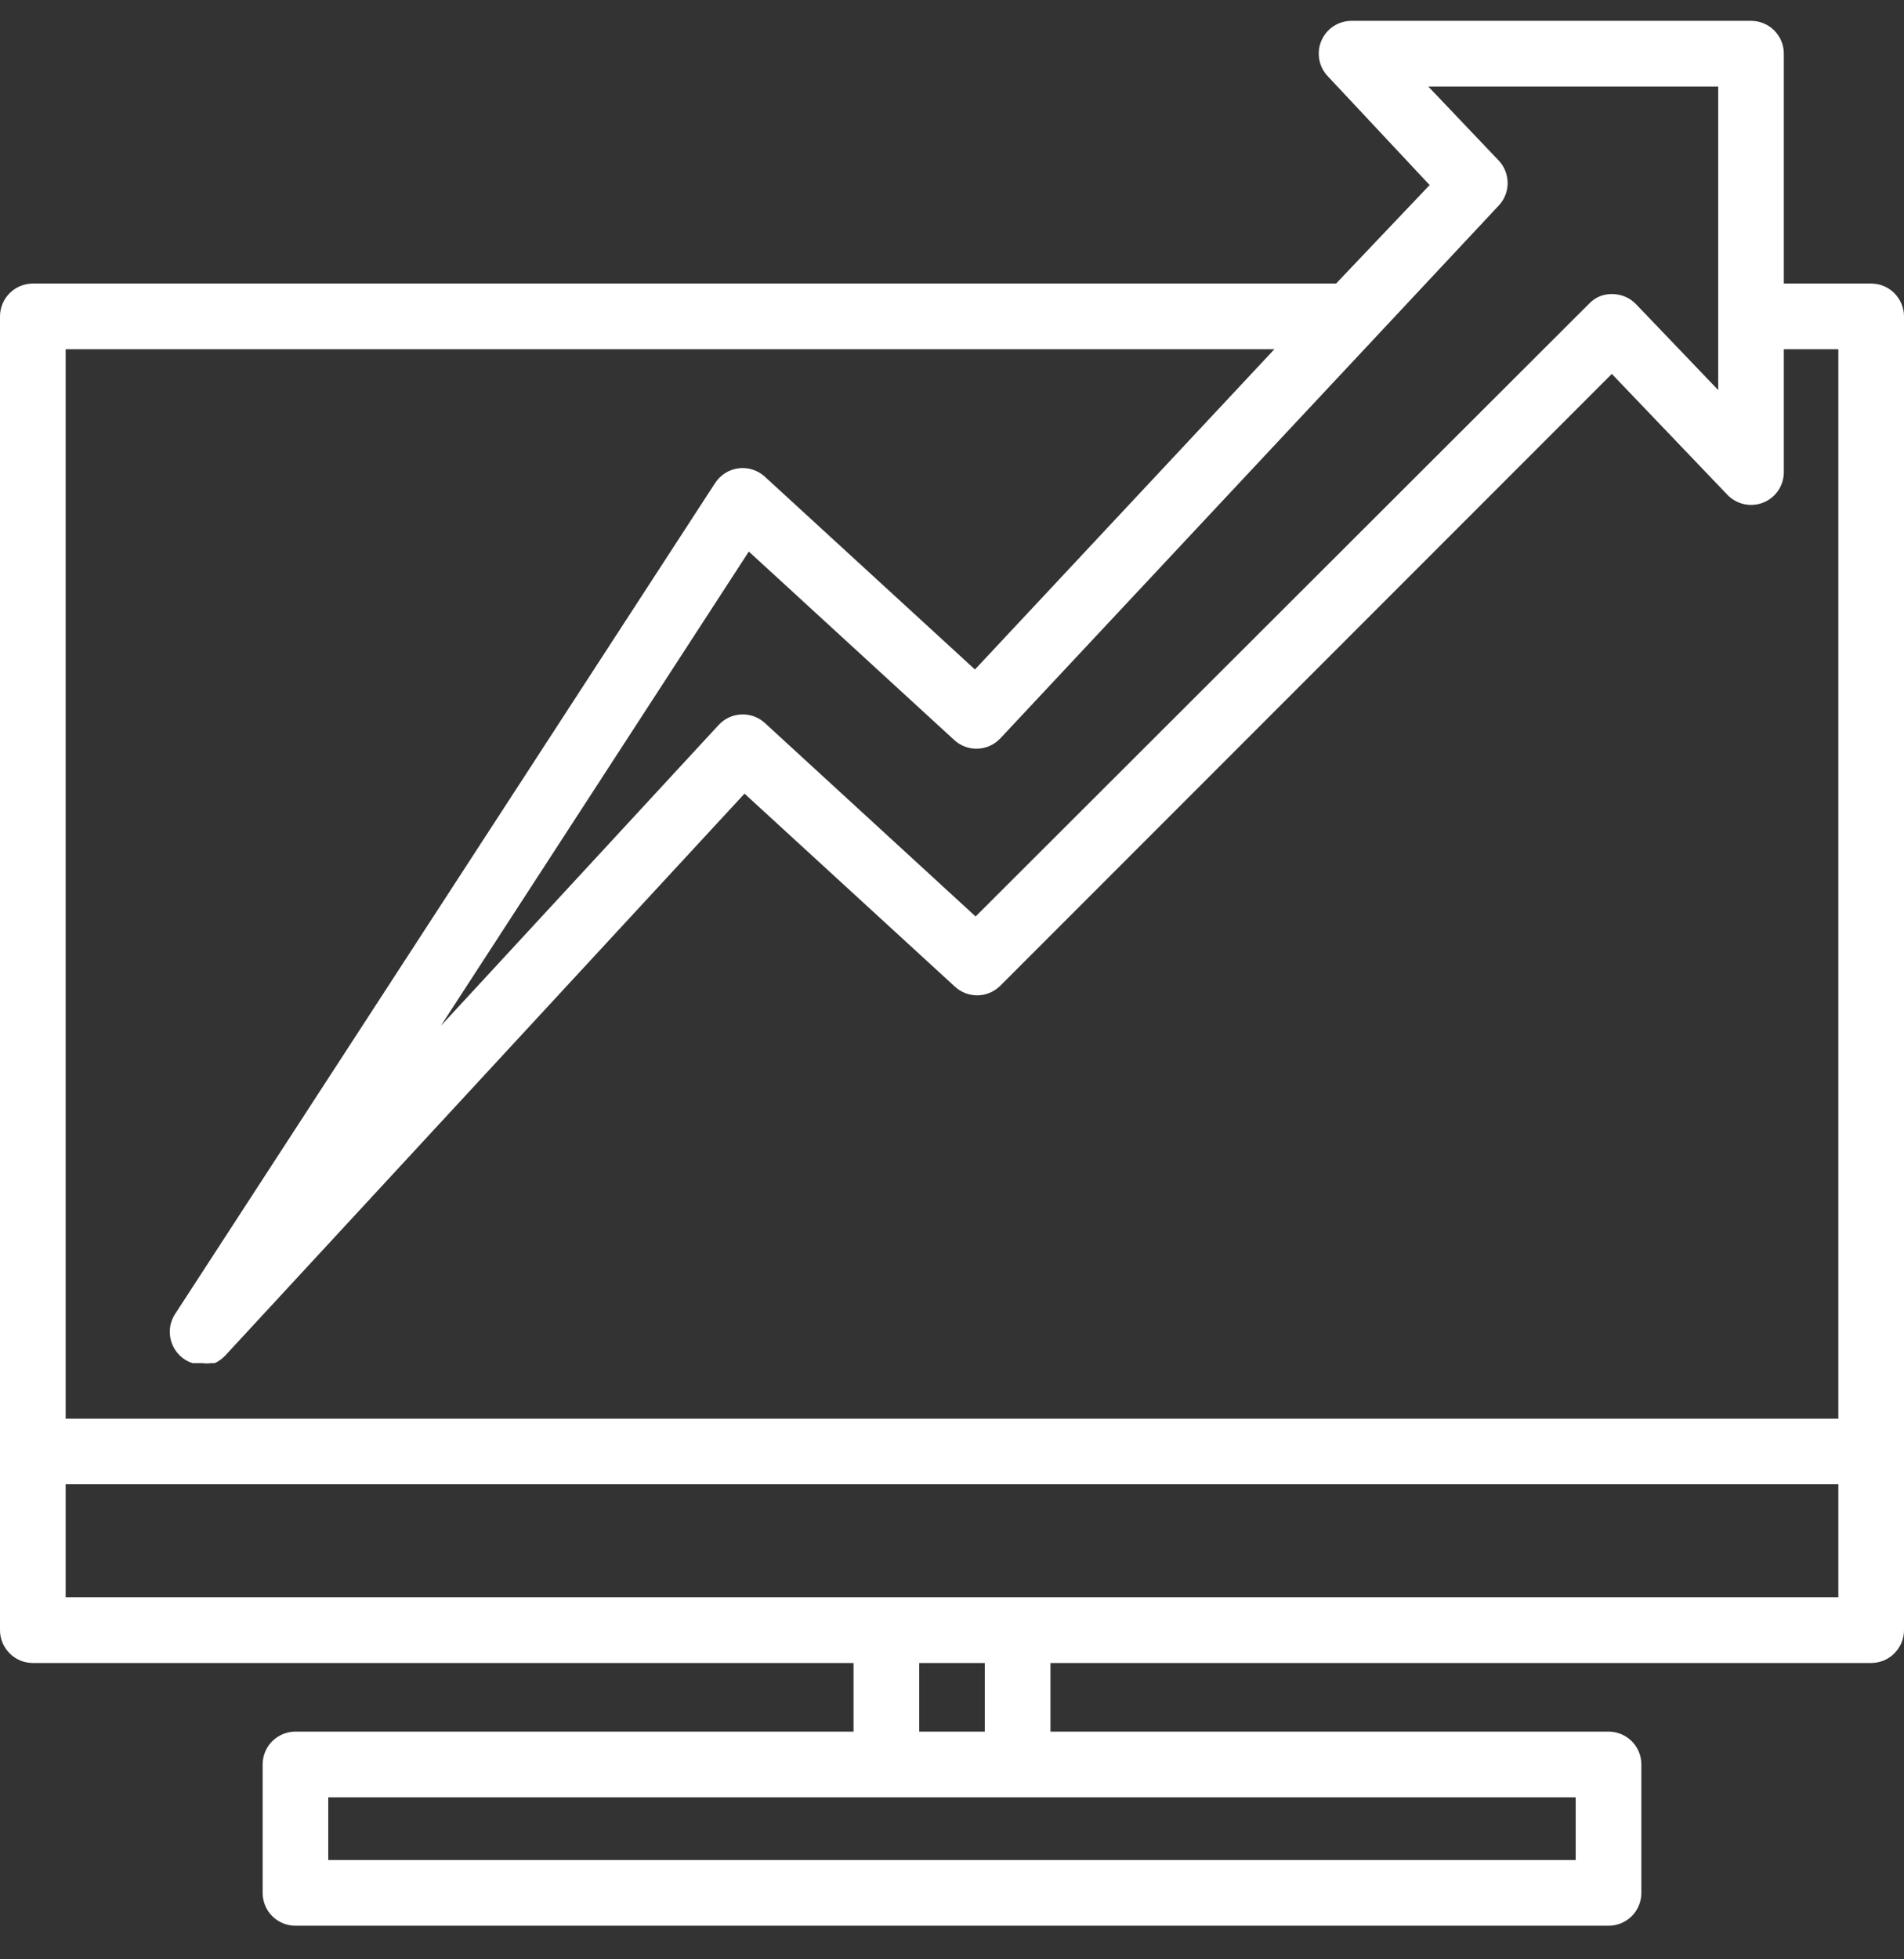 <svg width="35" height="36" viewBox="0 0 35 36" fill="none" xmlns="http://www.w3.org/2000/svg">
<rect x="0" y="0" width="35" height="36" fill="#333333" stroke="none"/>
<path d="M34.397 5.21H32.791V0.986C32.791 0.826 32.728 0.673 32.615 0.56C32.502 0.446 32.348 0.383 32.188 0.383H24.844C24.726 0.383 24.61 0.418 24.511 0.483C24.412 0.549 24.335 0.642 24.289 0.751C24.243 0.859 24.23 0.979 24.252 1.095C24.273 1.211 24.328 1.318 24.41 1.403L26.28 3.4L24.56 5.21H0.603C0.443 5.21 0.29 5.274 0.177 5.387C0.064 5.5 0 5.654 0 5.814V26.669V29.952C0 30.112 0.064 30.265 0.177 30.378C0.29 30.492 0.443 30.555 0.603 30.555H15.69V31.816H5.431C5.271 31.816 5.117 31.88 5.004 31.993C4.891 32.106 4.828 32.26 4.828 32.42V34.779C4.828 34.939 4.891 35.093 5.004 35.206C5.117 35.319 5.271 35.383 5.431 35.383H29.569C29.729 35.383 29.883 35.319 29.996 35.206C30.109 35.093 30.172 34.939 30.172 34.779V32.42C30.172 32.26 30.109 32.106 29.996 31.993C29.883 31.88 29.729 31.816 29.569 31.816H19.31V30.555H34.397C34.557 30.555 34.71 30.492 34.823 30.378C34.936 30.265 35 30.112 35 29.952V26.669V5.814C35 5.654 34.936 5.5 34.823 5.387C34.71 5.274 34.557 5.21 34.397 5.21ZM27.547 2.947L26.256 1.59H31.584V7.166L30.076 5.591C30.02 5.532 29.954 5.486 29.881 5.454C29.807 5.422 29.728 5.405 29.647 5.403C29.567 5.4 29.486 5.413 29.411 5.443C29.336 5.474 29.268 5.52 29.213 5.578L17.934 16.839L14.06 13.284C13.943 13.177 13.787 13.12 13.627 13.127C13.468 13.134 13.318 13.203 13.21 13.321L8.104 18.848L13.765 10.134L17.542 13.598C17.66 13.706 17.816 13.763 17.975 13.756C18.135 13.749 18.285 13.679 18.393 13.562L27.553 3.774C27.658 3.661 27.715 3.513 27.714 3.36C27.713 3.206 27.654 3.059 27.547 2.947ZM23.426 6.417L17.922 12.301L14.06 8.759C13.995 8.699 13.918 8.654 13.834 8.628C13.75 8.601 13.661 8.593 13.574 8.605C13.486 8.616 13.402 8.647 13.328 8.694C13.254 8.742 13.19 8.805 13.143 8.879L3.216 24.147C3.135 24.273 3.104 24.426 3.13 24.575C3.156 24.723 3.236 24.857 3.355 24.949C3.411 24.993 3.474 25.026 3.542 25.046H3.615H3.723C3.775 25.054 3.828 25.054 3.88 25.046H3.947C4.019 25.013 4.085 24.965 4.14 24.907L13.686 14.582L17.542 18.118C17.655 18.227 17.805 18.288 17.962 18.288C18.118 18.288 18.268 18.227 18.381 18.118L29.629 6.87L31.753 9.091C31.836 9.177 31.943 9.237 32.06 9.263C32.177 9.289 32.3 9.279 32.411 9.235C32.523 9.191 32.62 9.113 32.688 9.013C32.755 8.913 32.791 8.795 32.791 8.674V6.417H33.793V26.066H1.207V6.417H23.426ZM28.965 34.176H6.034V33.023H28.965V34.176ZM18.103 31.816H16.897V30.555H18.103V31.816ZM18.707 29.348H1.207V27.272H33.793V29.348H18.707Z" fill="white"/>
</svg>
